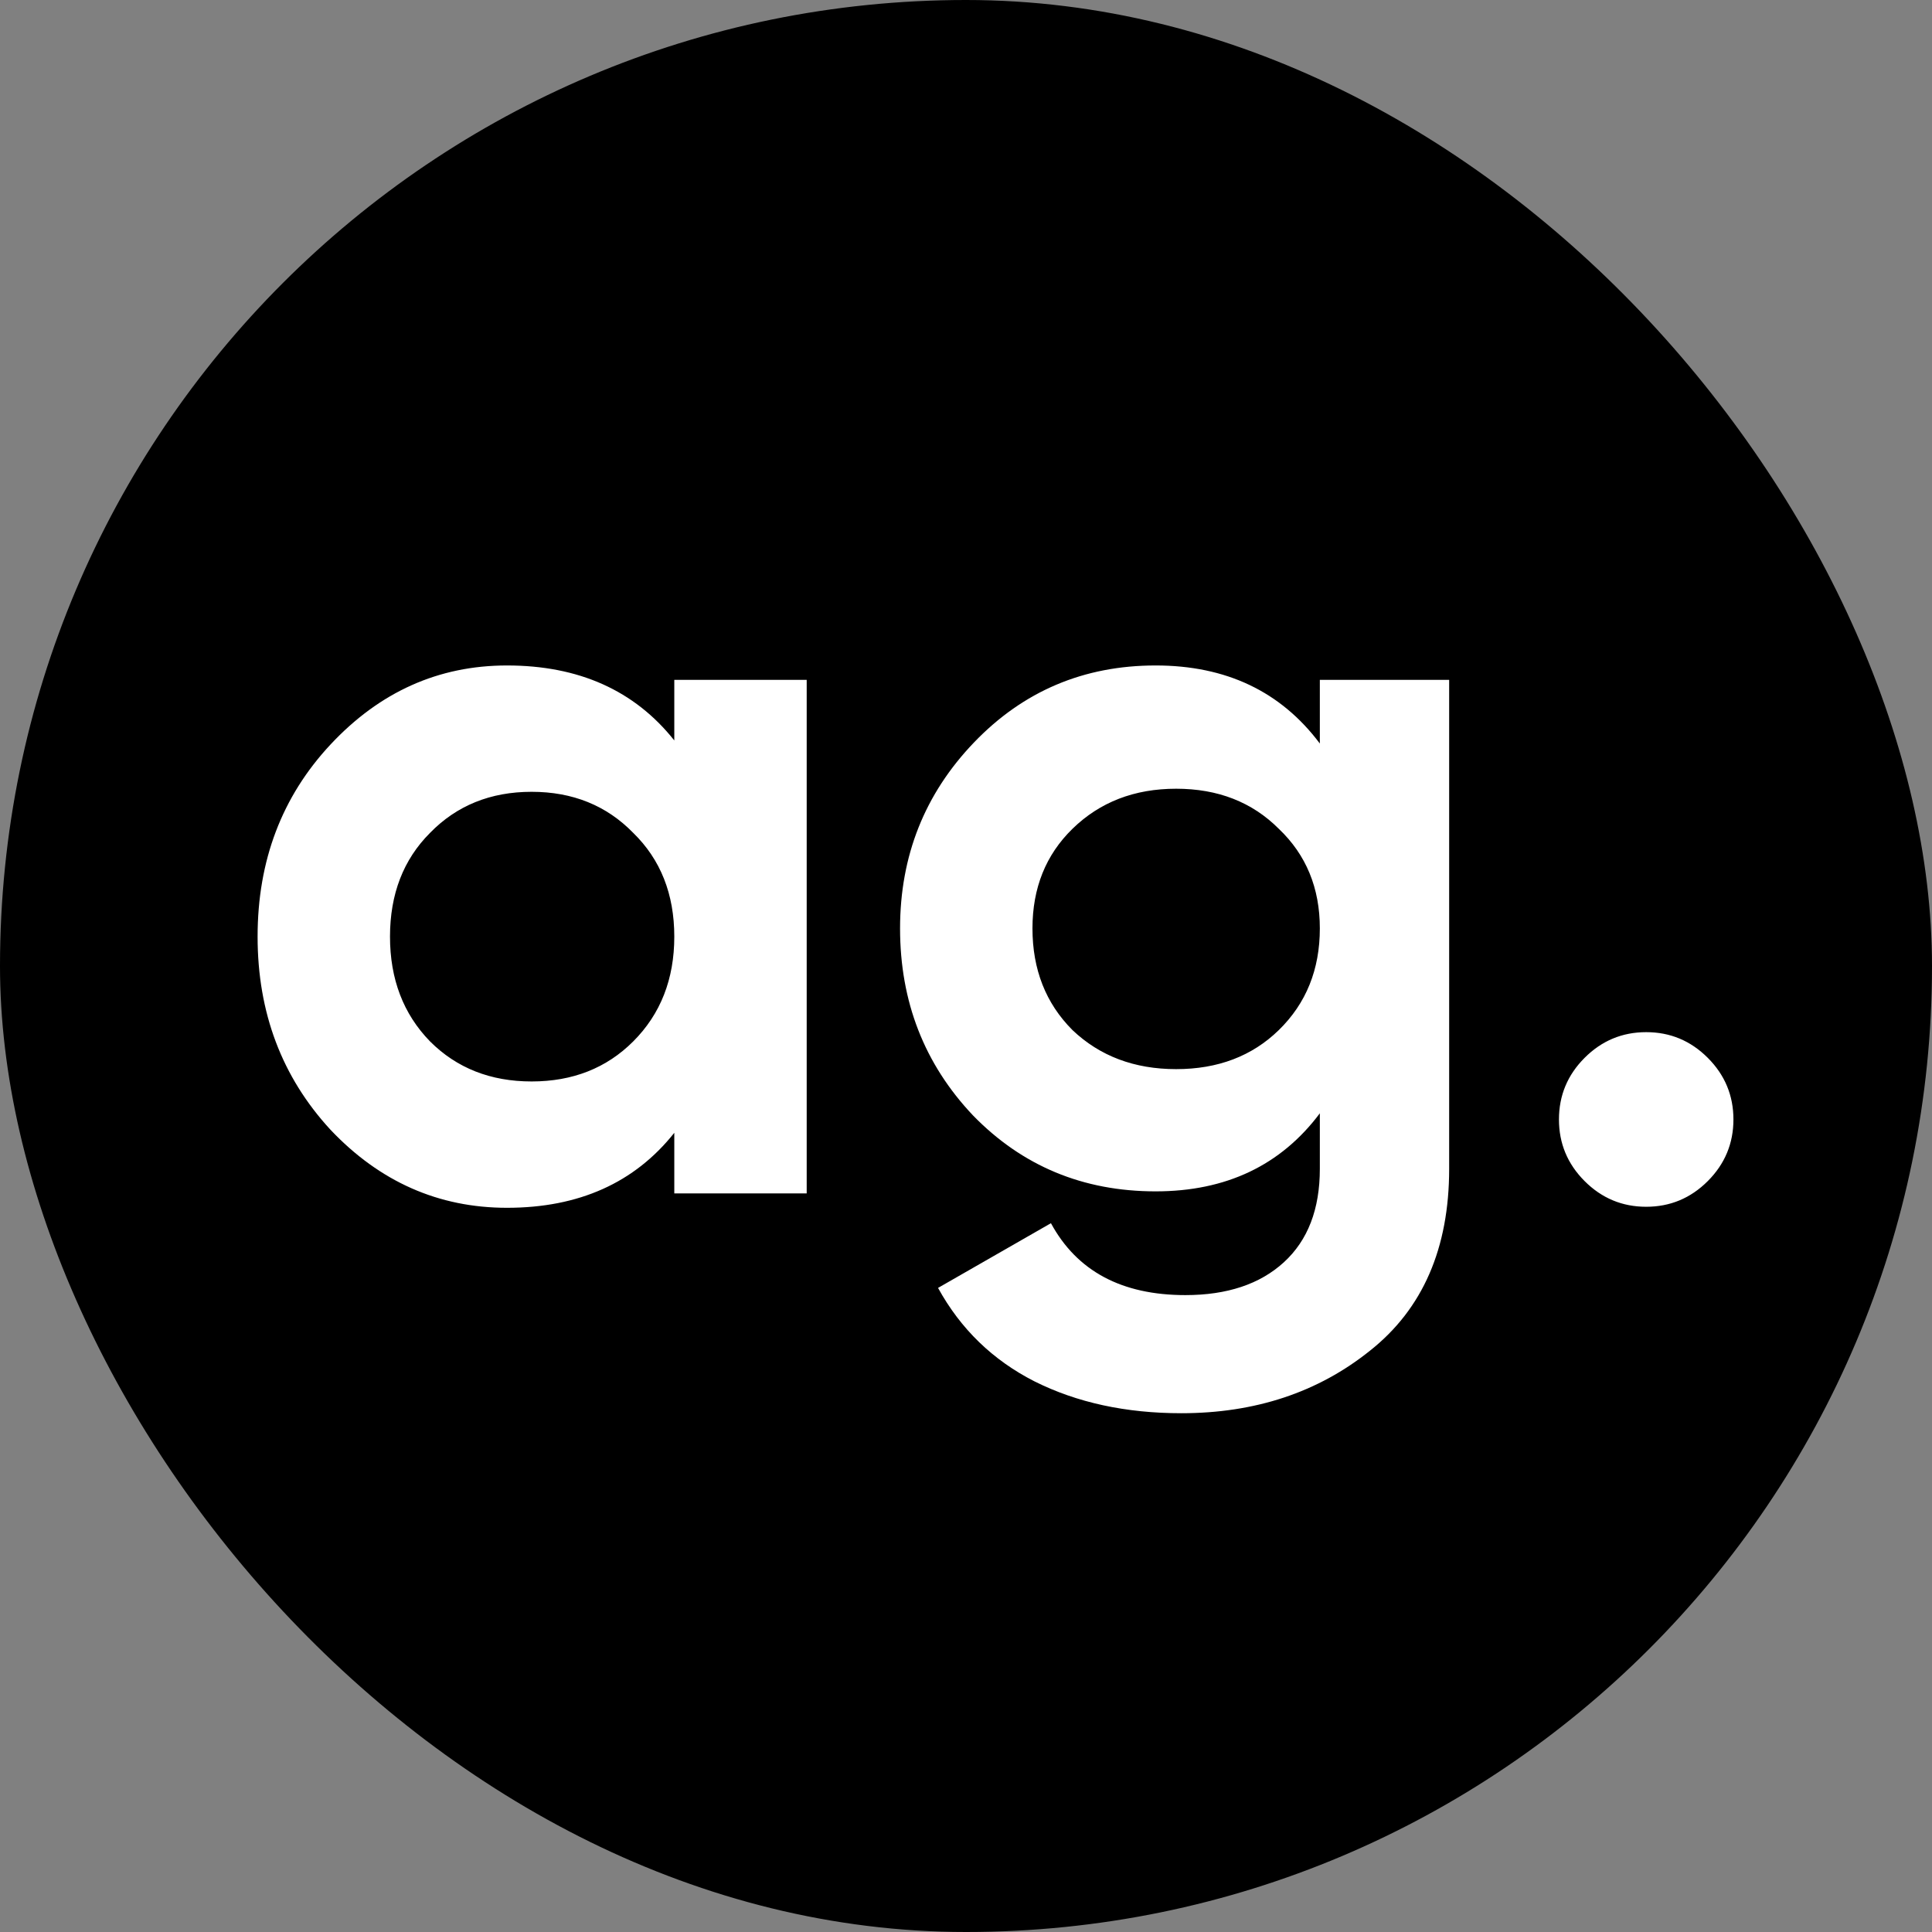 <svg width="1080" height="1080" viewBox="0 0 1080 1080" fill="none" xmlns="http://www.w3.org/2000/svg">
<rect x="0" y="0" width="1080" height="1080" fill="#808080" stroke="none"/>
<rect width="1080" height="1080" rx="540" fill="black" style="fill:black;fill-opacity:1;"/>
<path d="M376.935 380.038H450.947V667.126H376.935V633.25C354.751 661.193 323.578 675.165 283.417 675.165C245.168 675.165 212.274 660.619 184.735 631.527C157.578 602.053 144 566.071 144 523.582C144 481.093 157.578 445.303 184.735 416.212C212.274 386.737 245.168 372 283.417 372C323.578 372 354.751 385.972 376.935 413.915V380.038ZM240.387 582.148C255.304 597.077 274.237 604.541 297.186 604.541C320.136 604.541 339.069 597.077 353.986 582.148C369.285 566.837 376.935 547.315 376.935 523.582C376.935 499.849 369.285 480.519 353.986 465.591C339.069 450.279 320.136 442.624 297.186 442.624C274.237 442.624 255.304 450.279 240.387 465.591C225.47 480.519 218.011 499.849 218.011 523.582C218.011 547.315 225.47 566.837 240.387 582.148ZM737.799 380.038H810.089V653.346C810.089 697.749 795.363 731.626 765.911 754.975C736.843 778.325 701.654 790 660.345 790C629.363 790 602.016 784.066 578.301 772.201C554.97 760.335 536.993 742.918 524.37 719.951L587.481 683.777C602.016 710.572 627.068 723.97 662.64 723.97C685.972 723.97 704.332 717.846 717.718 705.596C731.105 693.347 737.799 675.931 737.799 653.346V622.341C715.997 651.432 685.399 665.978 646.002 665.978C605.458 665.978 571.416 651.815 543.877 623.489C516.721 594.78 503.142 559.947 503.142 518.989C503.142 478.414 516.912 443.772 544.451 415.063C571.99 386.354 605.84 372 646.002 372C685.399 372 715.997 386.546 737.799 415.637V380.038ZM599.529 575.832C614.83 590.379 634.145 597.651 657.476 597.651C680.809 597.651 699.932 590.379 714.849 575.832C730.15 560.904 737.799 541.956 737.799 518.989C737.799 496.404 730.15 477.84 714.849 463.294C699.932 448.365 680.809 440.901 657.476 440.901C634.145 440.901 614.83 448.365 599.529 463.294C584.612 477.84 577.154 496.404 577.154 518.989C577.154 541.956 584.612 560.904 599.529 575.832ZM954.657 660.236C945.094 669.805 933.619 674.591 920.233 674.591C906.845 674.591 895.371 669.805 885.809 660.236C876.246 650.667 871.466 639.184 871.466 625.786C871.466 612.388 876.246 600.904 885.809 591.335C895.371 581.766 906.845 576.981 920.233 576.981C933.619 576.981 945.094 581.766 954.657 591.335C964.219 600.904 969 612.388 969 625.786C969 639.184 964.219 650.667 954.657 660.236Z" fill="white" style="fill:white;fill-opacity:1;"/>
</svg>
